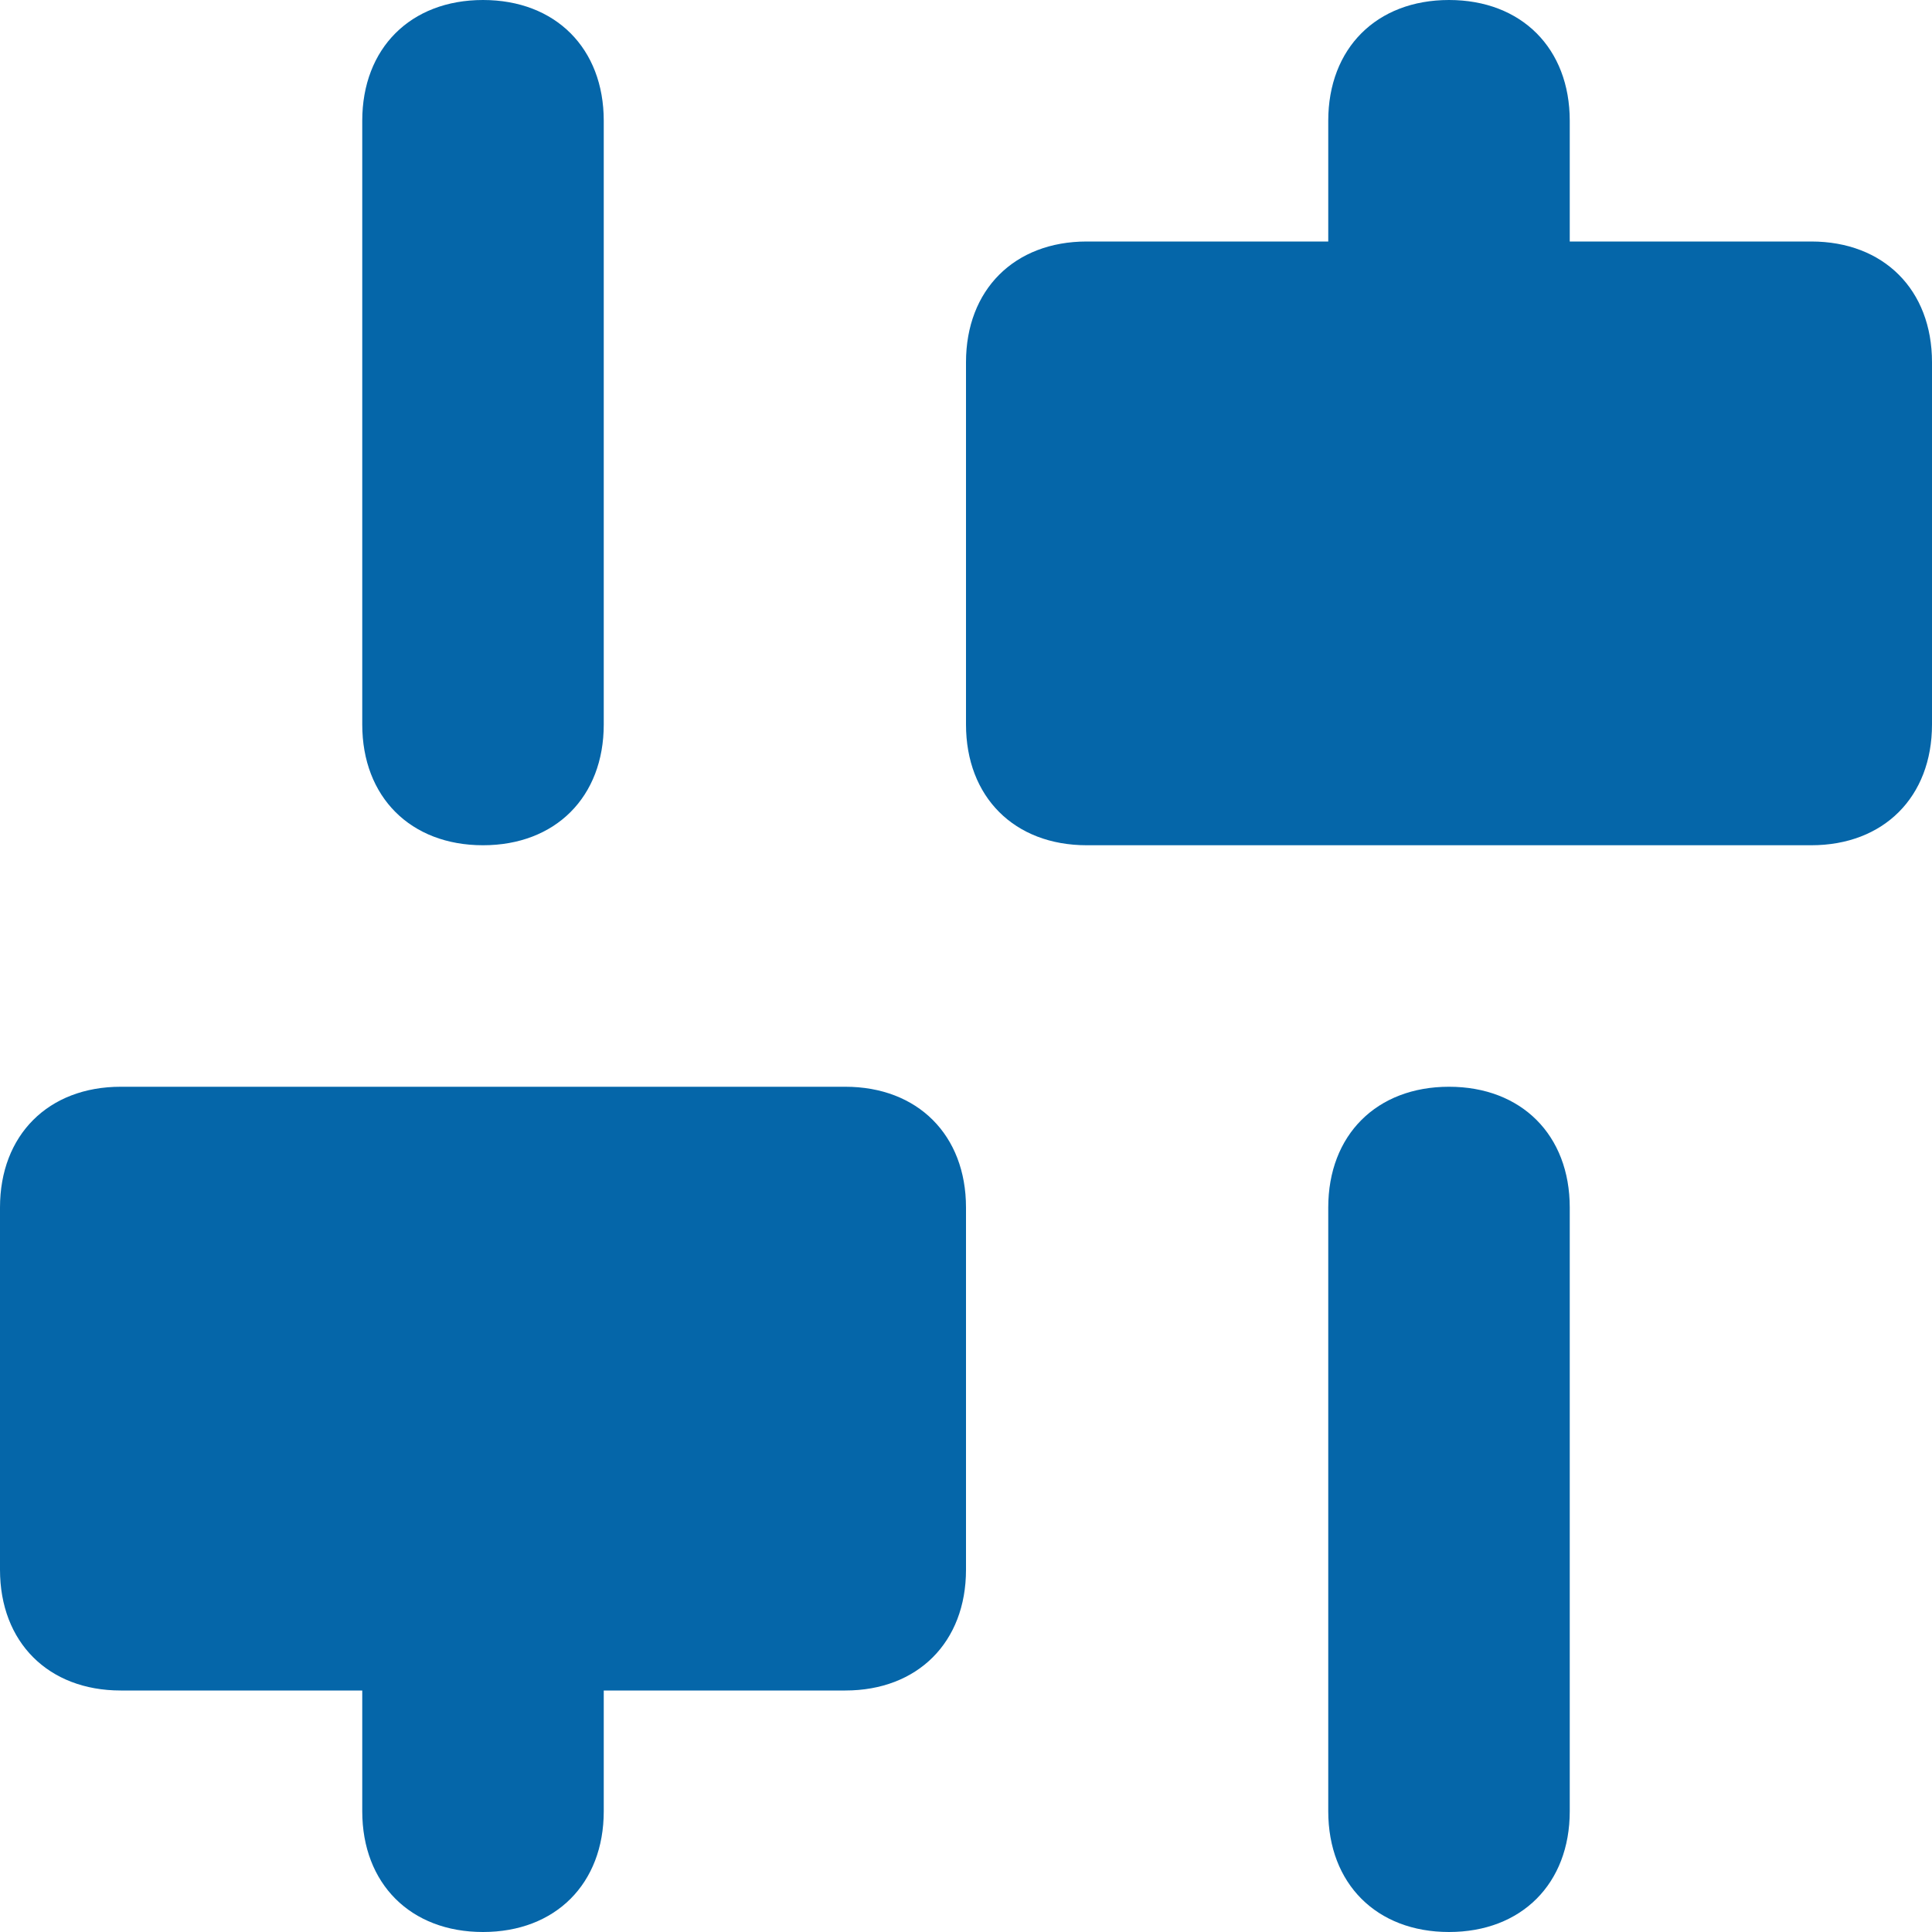 <svg width="24" height="24" viewBox="0 0 24 24" fill="none" xmlns="http://www.w3.org/2000/svg">
<path fill-rule="evenodd" clip-rule="evenodd" d="M16.5 15V22.5C16.5 23.4 17.1 24 18 24C18.9 24 19.5 23.4 19.5 22.5V15C19.5 14.1 18.9 13.5 18 13.5C17.1 13.5 16.5 14.1 16.5 15ZM24 9V4.5C24 3.6 23.4 3 22.5 3H19.5V1.5C19.5 0.6 18.9 0 18 0C17.1 0 16.5 0.6 16.5 1.5V3H13.5C12.6 3 12 3.6 12 4.5V9C12 9.9 12.6 10.5 13.5 10.5H22.5C23.4 10.5 24 9.9 24 9ZM6 0C5.1 0 4.5 0.6 4.5 1.5V9C4.5 9.9 5.1 10.5 6 10.5C6.9 10.5 7.5 9.9 7.5 9V1.5C7.5 0.6 6.9 0 6 0ZM1.5 21H4.5V22.5C4.5 23.4 5.1 24 6 24C6.9 24 7.5 23.4 7.5 22.5V21H10.5C11.4 21 12 20.4 12 19.5V15C12 14.1 11.4 13.5 10.5 13.5H1.5C0.6 13.5 0 14.1 0 15V19.5C0 20.4 0.6 21 1.5 21Z" fill="#0566A9"/>
</svg>
